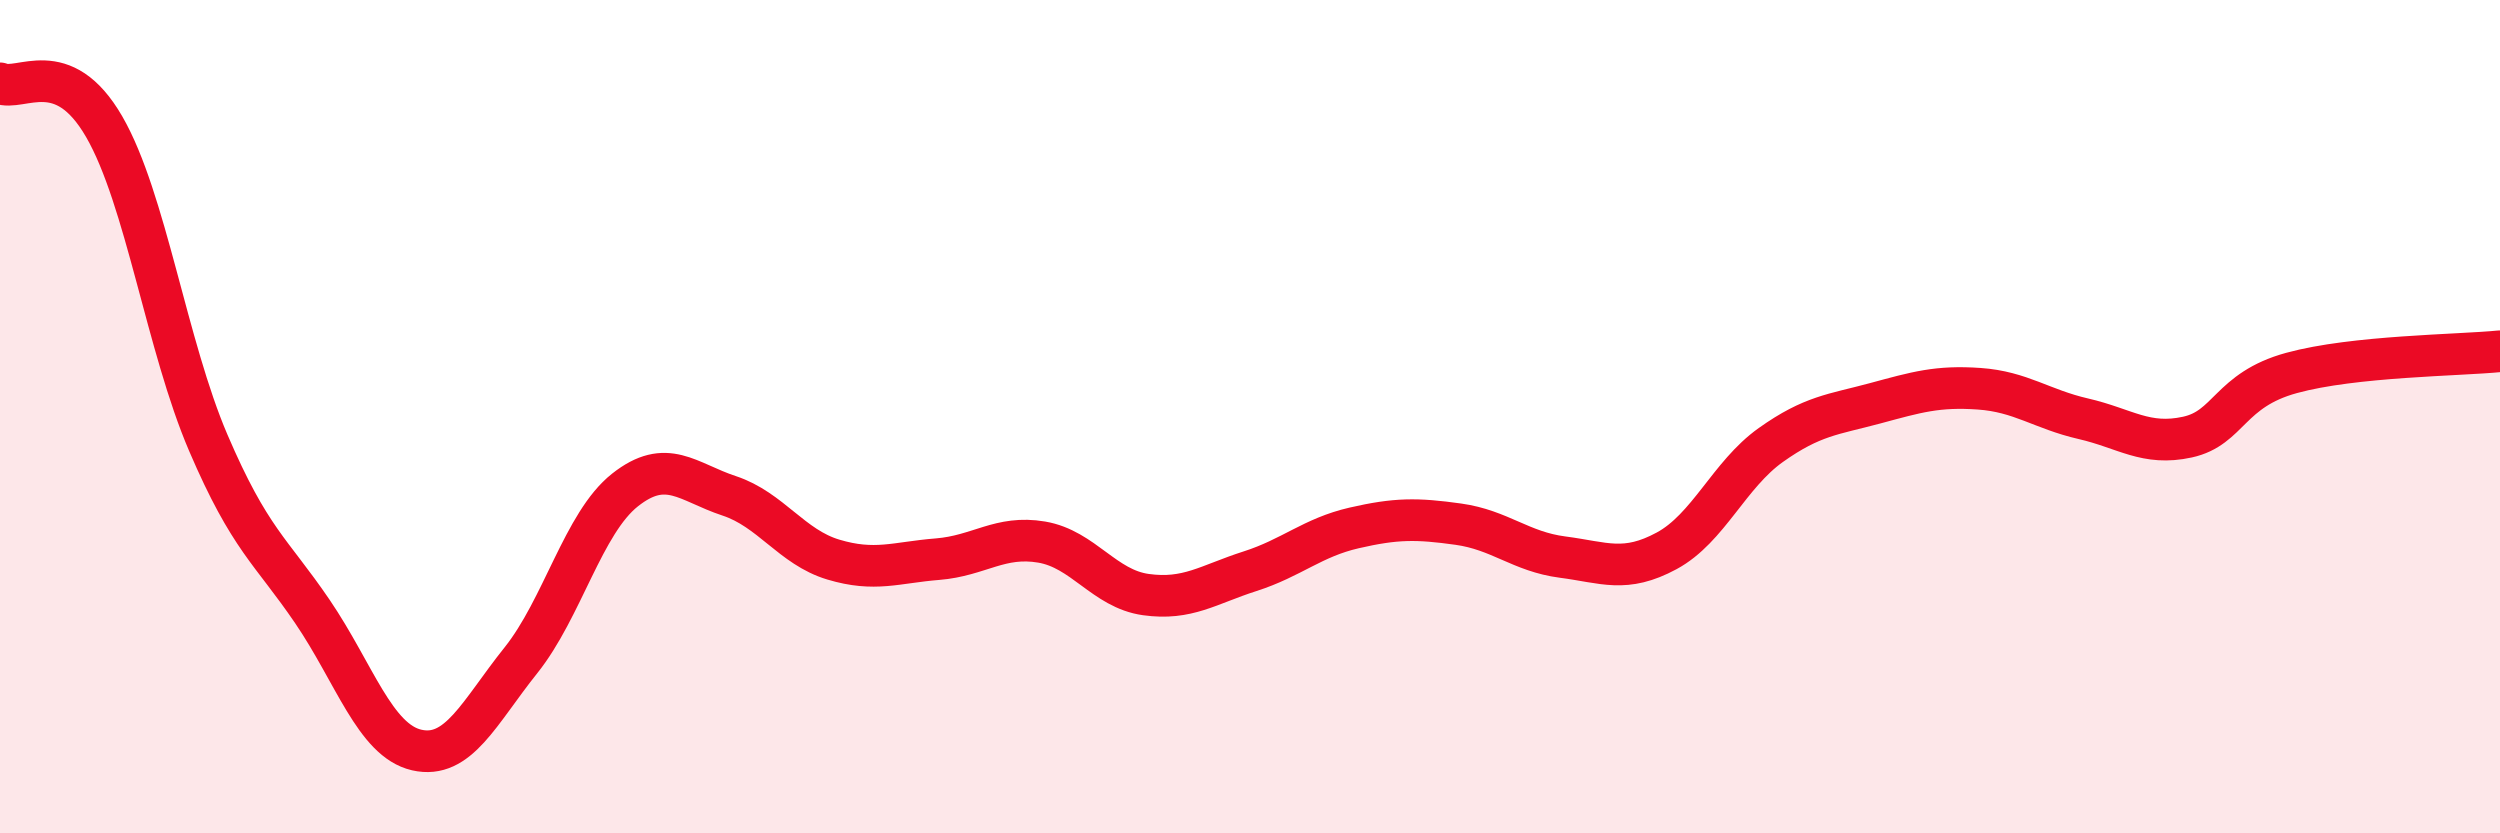 
    <svg width="60" height="20" viewBox="0 0 60 20" xmlns="http://www.w3.org/2000/svg">
      <path
        d="M 0,2 C 0.5,2.21 1.5,1.31 2.5,3.04 C 3.5,4.77 4,8.3 5,10.63 C 6,12.96 6.5,13.21 7.5,14.68 C 8.5,16.15 9,17.77 10,18 C 11,18.23 11.5,17.1 12.5,15.85 C 13.5,14.6 14,12.55 15,11.76 C 16,10.97 16.5,11.57 17.5,11.9 C 18.5,12.23 19,13.13 20,13.43 C 21,13.73 21.5,13.5 22.5,13.42 C 23.5,13.34 24,12.84 25,13.01 C 26,13.18 26.5,14.13 27.5,14.27 C 28.5,14.41 29,14.03 30,13.71 C 31,13.39 31.5,12.9 32.5,12.67 C 33.5,12.44 34,12.44 35,12.58 C 36,12.72 36.5,13.24 37.5,13.37 C 38.5,13.5 39,13.76 40,13.22 C 41,12.68 41.5,11.39 42.5,10.68 C 43.5,9.97 44,9.95 45,9.68 C 46,9.41 46.5,9.26 47.5,9.33 C 48.5,9.4 49,9.82 50,10.05 C 51,10.28 51.5,10.71 52.5,10.49 C 53.5,10.27 53.5,9.36 55,8.95 C 56.5,8.54 59,8.53 60,8.43L60 20L0 20Z"
        fill="#EB0A25"
        opacity="0.1"
        stroke-linecap="round"
        stroke-linejoin="round"
      />
      <path
        d="M 0,2 C 0.5,2.21 1.5,1.31 2.5,3.04 C 3.5,4.77 4,8.3 5,10.63 C 6,12.96 6.5,13.21 7.5,14.68 C 8.5,16.15 9,17.77 10,18 C 11,18.23 11.5,17.1 12.5,15.85 C 13.5,14.6 14,12.55 15,11.76 C 16,10.97 16.5,11.57 17.5,11.9 C 18.5,12.23 19,13.13 20,13.43 C 21,13.73 21.5,13.5 22.5,13.42 C 23.5,13.34 24,12.84 25,13.01 C 26,13.18 26.5,14.13 27.5,14.27 C 28.5,14.41 29,14.03 30,13.71 C 31,13.39 31.5,12.9 32.5,12.67 C 33.5,12.44 34,12.44 35,12.58 C 36,12.72 36.5,13.24 37.5,13.37 C 38.5,13.5 39,13.76 40,13.22 C 41,12.68 41.5,11.39 42.5,10.68 C 43.5,9.97 44,9.95 45,9.68 C 46,9.41 46.5,9.26 47.5,9.33 C 48.5,9.4 49,9.82 50,10.05 C 51,10.28 51.5,10.71 52.5,10.49 C 53.5,10.27 53.5,9.36 55,8.95 C 56.5,8.54 59,8.53 60,8.43"
        stroke="#EB0A25"
        stroke-width="1"
        fill="none"
        stroke-linecap="round"
        stroke-linejoin="round"
      />
    </svg>
  